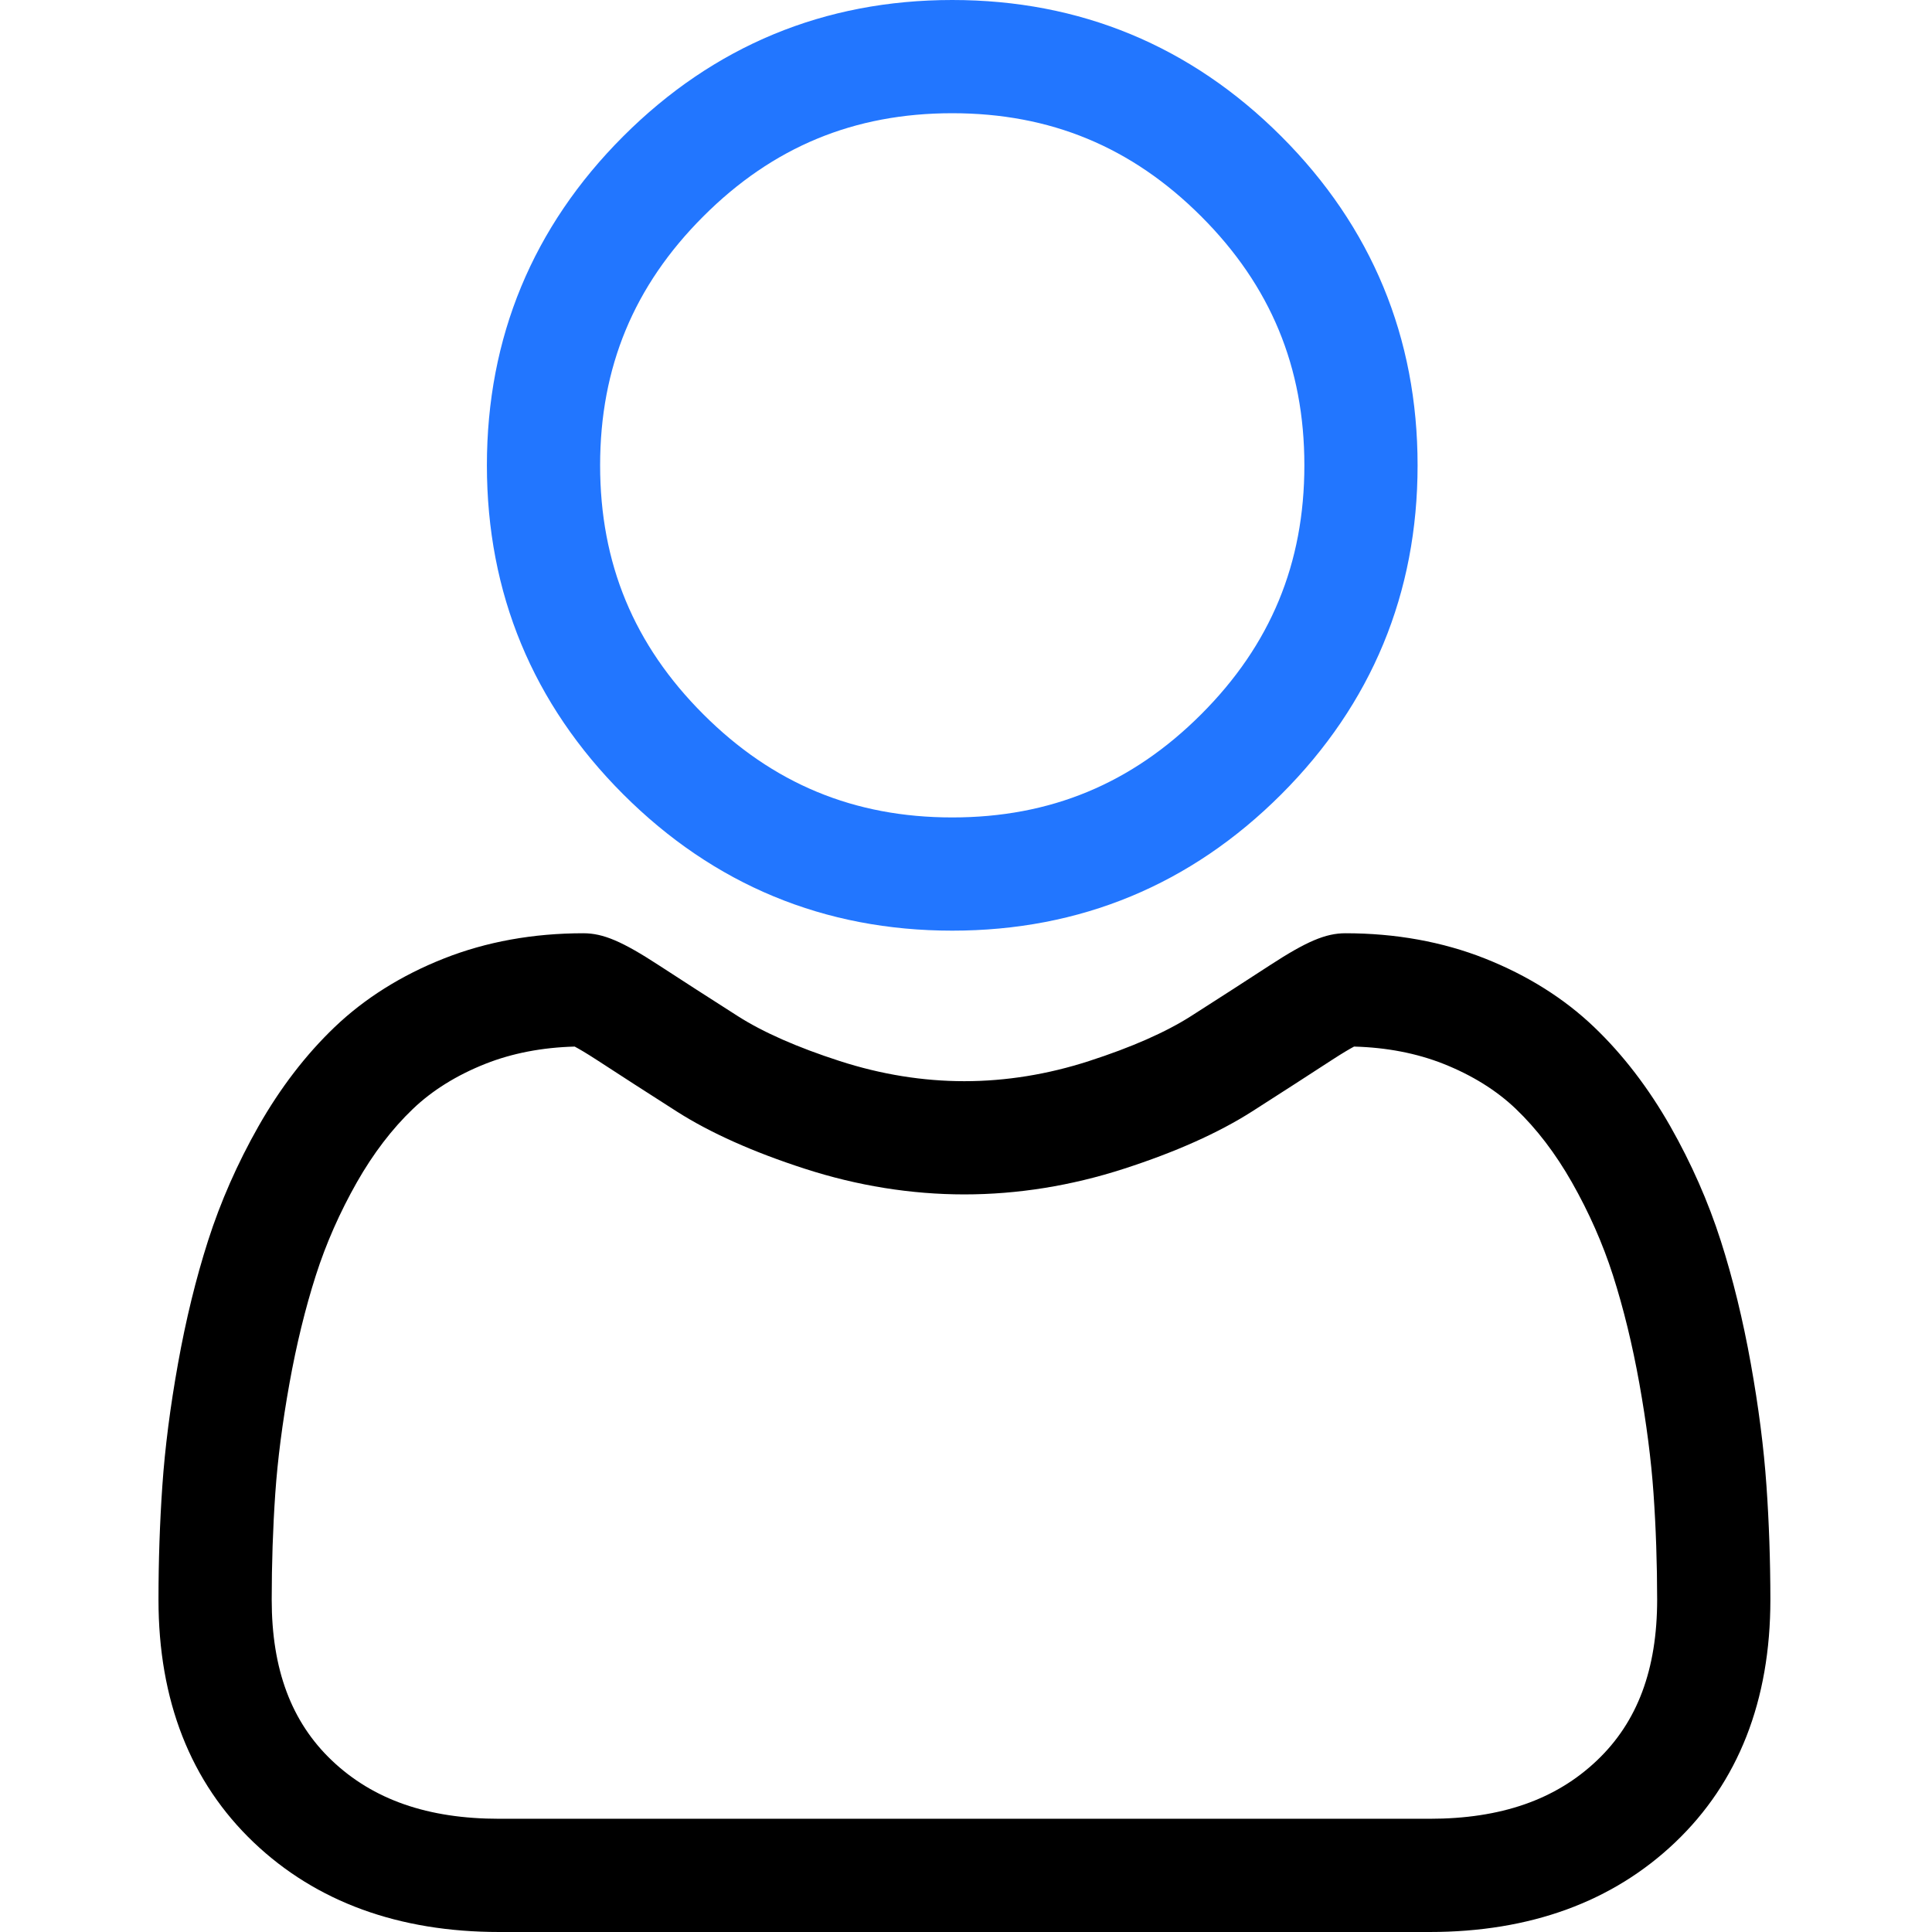 <svg width="58" height="58" viewBox="0 0 58 58" fill="none" xmlns="http://www.w3.org/2000/svg">
<g clip-path="url(#clip0_3516_26872)">
<path d="M28.587 27.939C32.425 27.939 35.749 26.562 38.465 23.846C41.18 21.131 42.557 17.808 42.557 13.969C42.557 10.132 41.18 6.808 38.464 4.092C35.748 1.377 32.425 0 28.587 0C24.748 0 21.426 1.377 18.71 4.092C15.994 6.808 14.617 10.131 14.617 13.969C14.617 17.808 15.994 21.131 18.71 23.846C21.427 26.562 24.75 27.939 28.587 27.939ZM21.114 6.496C23.197 4.412 25.642 3.399 28.587 3.399C31.532 3.399 33.977 4.412 36.061 6.496C38.145 8.58 39.158 11.024 39.158 13.969C39.158 16.914 38.145 19.359 36.061 21.443C33.977 23.527 31.532 24.54 28.587 24.54C25.643 24.54 23.198 23.527 21.114 21.443C19.029 19.359 18.016 16.914 18.016 13.969C18.016 11.024 19.029 8.58 21.114 6.496Z" fill="#2276FF"/>
<path d="M53.03 44.599C52.952 43.469 52.794 42.236 52.56 40.935C52.325 39.623 52.022 38.383 51.659 37.25C51.284 36.079 50.774 34.922 50.144 33.813C49.49 32.663 48.722 31.661 47.86 30.837C46.959 29.974 45.855 29.281 44.579 28.775C43.307 28.272 41.898 28.017 40.39 28.017C39.798 28.017 39.225 28.26 38.12 28.98C37.439 29.424 36.643 29.937 35.754 30.505C34.995 30.989 33.965 31.442 32.694 31.853C31.454 32.255 30.194 32.458 28.951 32.458C27.708 32.458 26.449 32.255 25.208 31.853C23.938 31.443 22.908 30.989 22.15 30.505C21.269 29.943 20.473 29.43 19.782 28.98C18.677 28.259 18.105 28.017 17.513 28.017C16.005 28.017 14.596 28.272 13.324 28.776C12.049 29.28 10.945 29.974 10.043 30.837C9.181 31.662 8.412 32.663 7.759 33.813C7.13 34.922 6.62 36.078 6.245 37.25C5.882 38.384 5.579 39.623 5.344 40.935C5.11 42.235 4.952 43.468 4.874 44.601C4.797 45.708 4.758 46.861 4.758 48.026C4.758 51.053 5.72 53.504 7.618 55.312C9.493 57.096 11.972 58 14.989 58H42.916C45.932 58 48.412 57.096 50.287 55.312C52.185 53.506 53.148 51.054 53.148 48.025C53.147 46.857 53.108 45.704 53.03 44.599ZM47.943 52.849C46.705 54.028 45.06 54.601 42.916 54.601H14.989C12.844 54.601 11.2 54.028 9.962 52.85C8.747 51.694 8.157 50.115 8.157 48.026C8.157 46.939 8.193 45.866 8.264 44.836C8.334 43.825 8.477 42.715 8.689 41.535C8.898 40.37 9.165 39.277 9.482 38.287C9.786 37.337 10.2 36.398 10.714 35.492C11.205 34.629 11.77 33.889 12.393 33.293C12.976 32.735 13.71 32.278 14.576 31.935C15.376 31.619 16.276 31.445 17.252 31.419C17.371 31.482 17.583 31.603 17.927 31.827C18.625 32.282 19.431 32.802 20.321 33.37C21.325 34.01 22.618 34.588 24.163 35.087C25.742 35.598 27.353 35.857 28.951 35.857C30.55 35.857 32.161 35.598 33.74 35.087C35.286 34.588 36.578 34.01 37.583 33.37C38.494 32.787 39.277 32.283 39.976 31.827C40.319 31.604 40.531 31.482 40.65 31.419C41.627 31.445 42.527 31.619 43.328 31.935C44.193 32.278 44.928 32.735 45.51 33.293C46.133 33.889 46.698 34.629 47.189 35.493C47.703 36.398 48.118 37.338 48.422 38.286C48.739 39.277 49.006 40.37 49.215 41.535C49.426 42.717 49.57 43.827 49.64 44.836V44.837C49.712 45.863 49.748 46.936 49.749 48.026C49.748 50.116 49.158 51.694 47.943 52.849Z" fill="black"/>
</g>
<defs>
<clipPath id="clip0_3516_26872">
<rect width="58" height="58" fill="white"/>
</clipPath>
</defs>
</svg>
